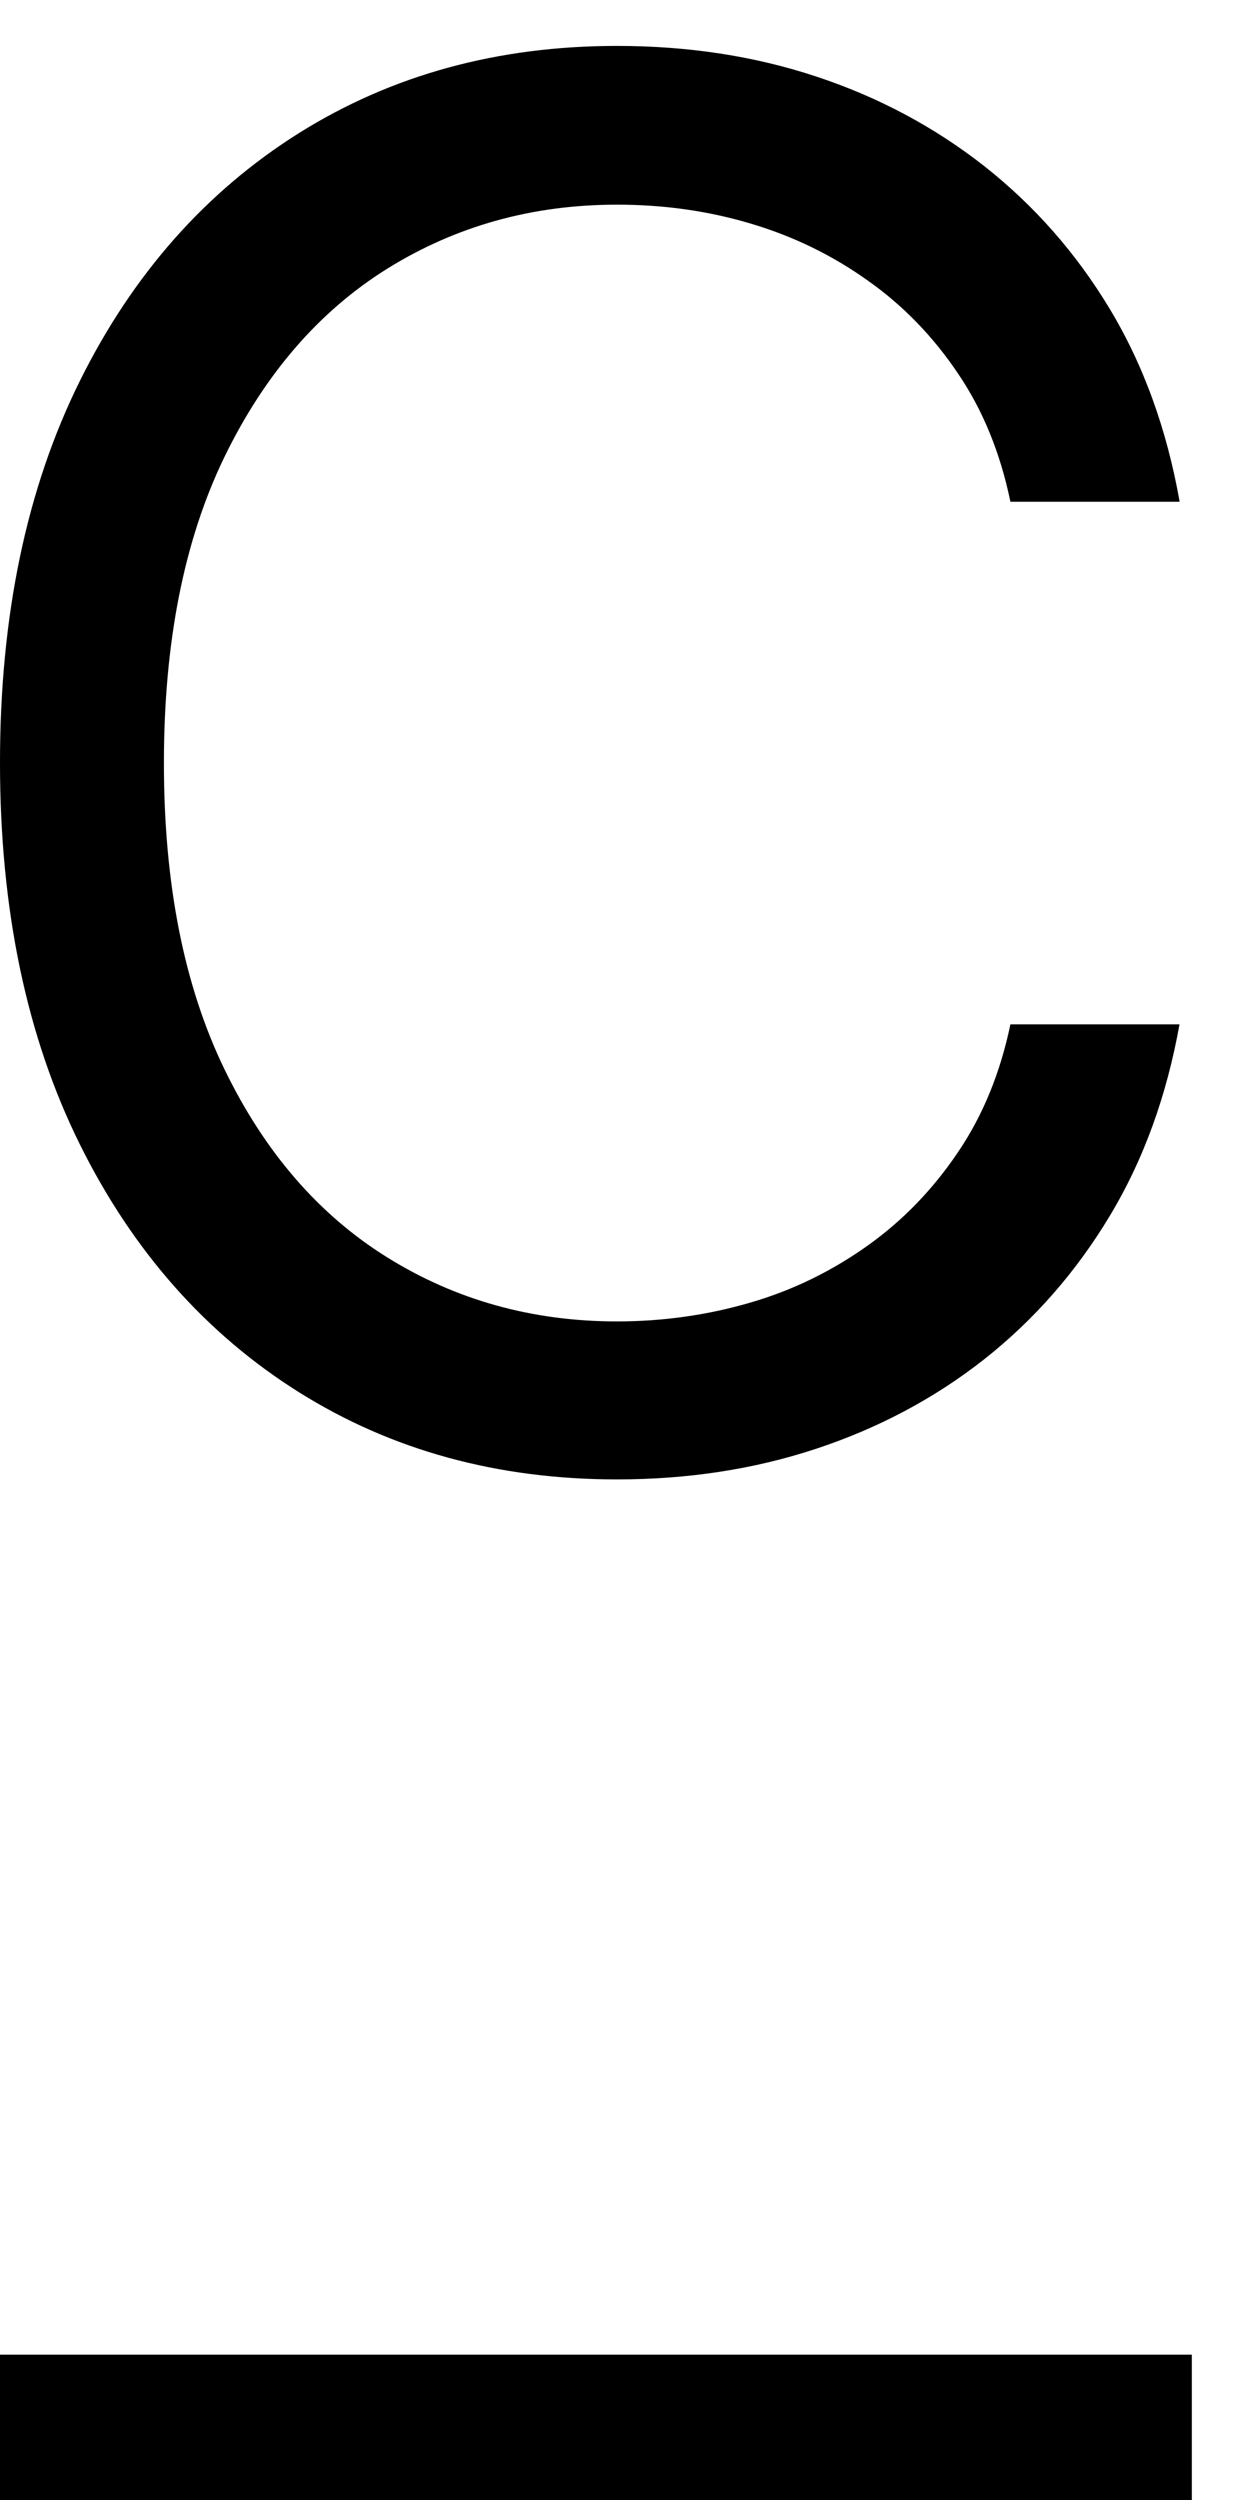 <svg xmlns="http://www.w3.org/2000/svg" width="15" height="30" viewBox="0 0 15 30" fill="none"><path d="M0 28.256H14.302V30H0V28.256Z" fill="black"></path><path d="M14.154 6.021H12.125C12.004 5.437 11.797 4.926 11.496 4.482C11.197 4.038 10.839 3.667 10.415 3.368C9.989 3.064 9.526 2.837 9.008 2.683C8.491 2.529 7.96 2.456 7.404 2.456C6.389 2.456 5.471 2.712 4.649 3.223C3.827 3.735 3.175 4.492 2.692 5.486C2.209 6.484 1.967 7.705 1.967 9.157C1.967 10.609 2.209 11.829 2.692 12.828C3.175 13.826 3.827 14.579 4.649 15.09C5.471 15.601 6.389 15.857 7.404 15.857C7.96 15.857 8.496 15.78 9.008 15.63C9.52 15.481 9.989 15.249 10.415 14.945C10.839 14.642 11.197 14.27 11.496 13.826C11.797 13.382 12.004 12.871 12.125 12.292H14.154C14.001 13.146 13.725 13.913 13.319 14.588C12.913 15.264 12.41 15.838 11.811 16.311C11.211 16.783 10.536 17.14 9.791 17.386C9.047 17.632 8.25 17.753 7.404 17.753C5.973 17.753 4.702 17.406 3.586 16.706C2.474 16.007 1.595 15.018 0.957 13.73C0.319 12.442 0 10.917 0 9.152C0 7.386 0.319 5.862 0.957 4.574C1.595 3.286 2.474 2.297 3.586 1.598C4.702 0.898 5.973 0.551 7.404 0.551C8.25 0.551 9.047 0.671 9.791 0.917C10.536 1.163 11.207 1.52 11.811 1.993C12.41 2.466 12.913 3.035 13.319 3.71C13.725 4.386 14.001 5.153 14.154 6.011V6.021Z" fill="black"></path></svg>